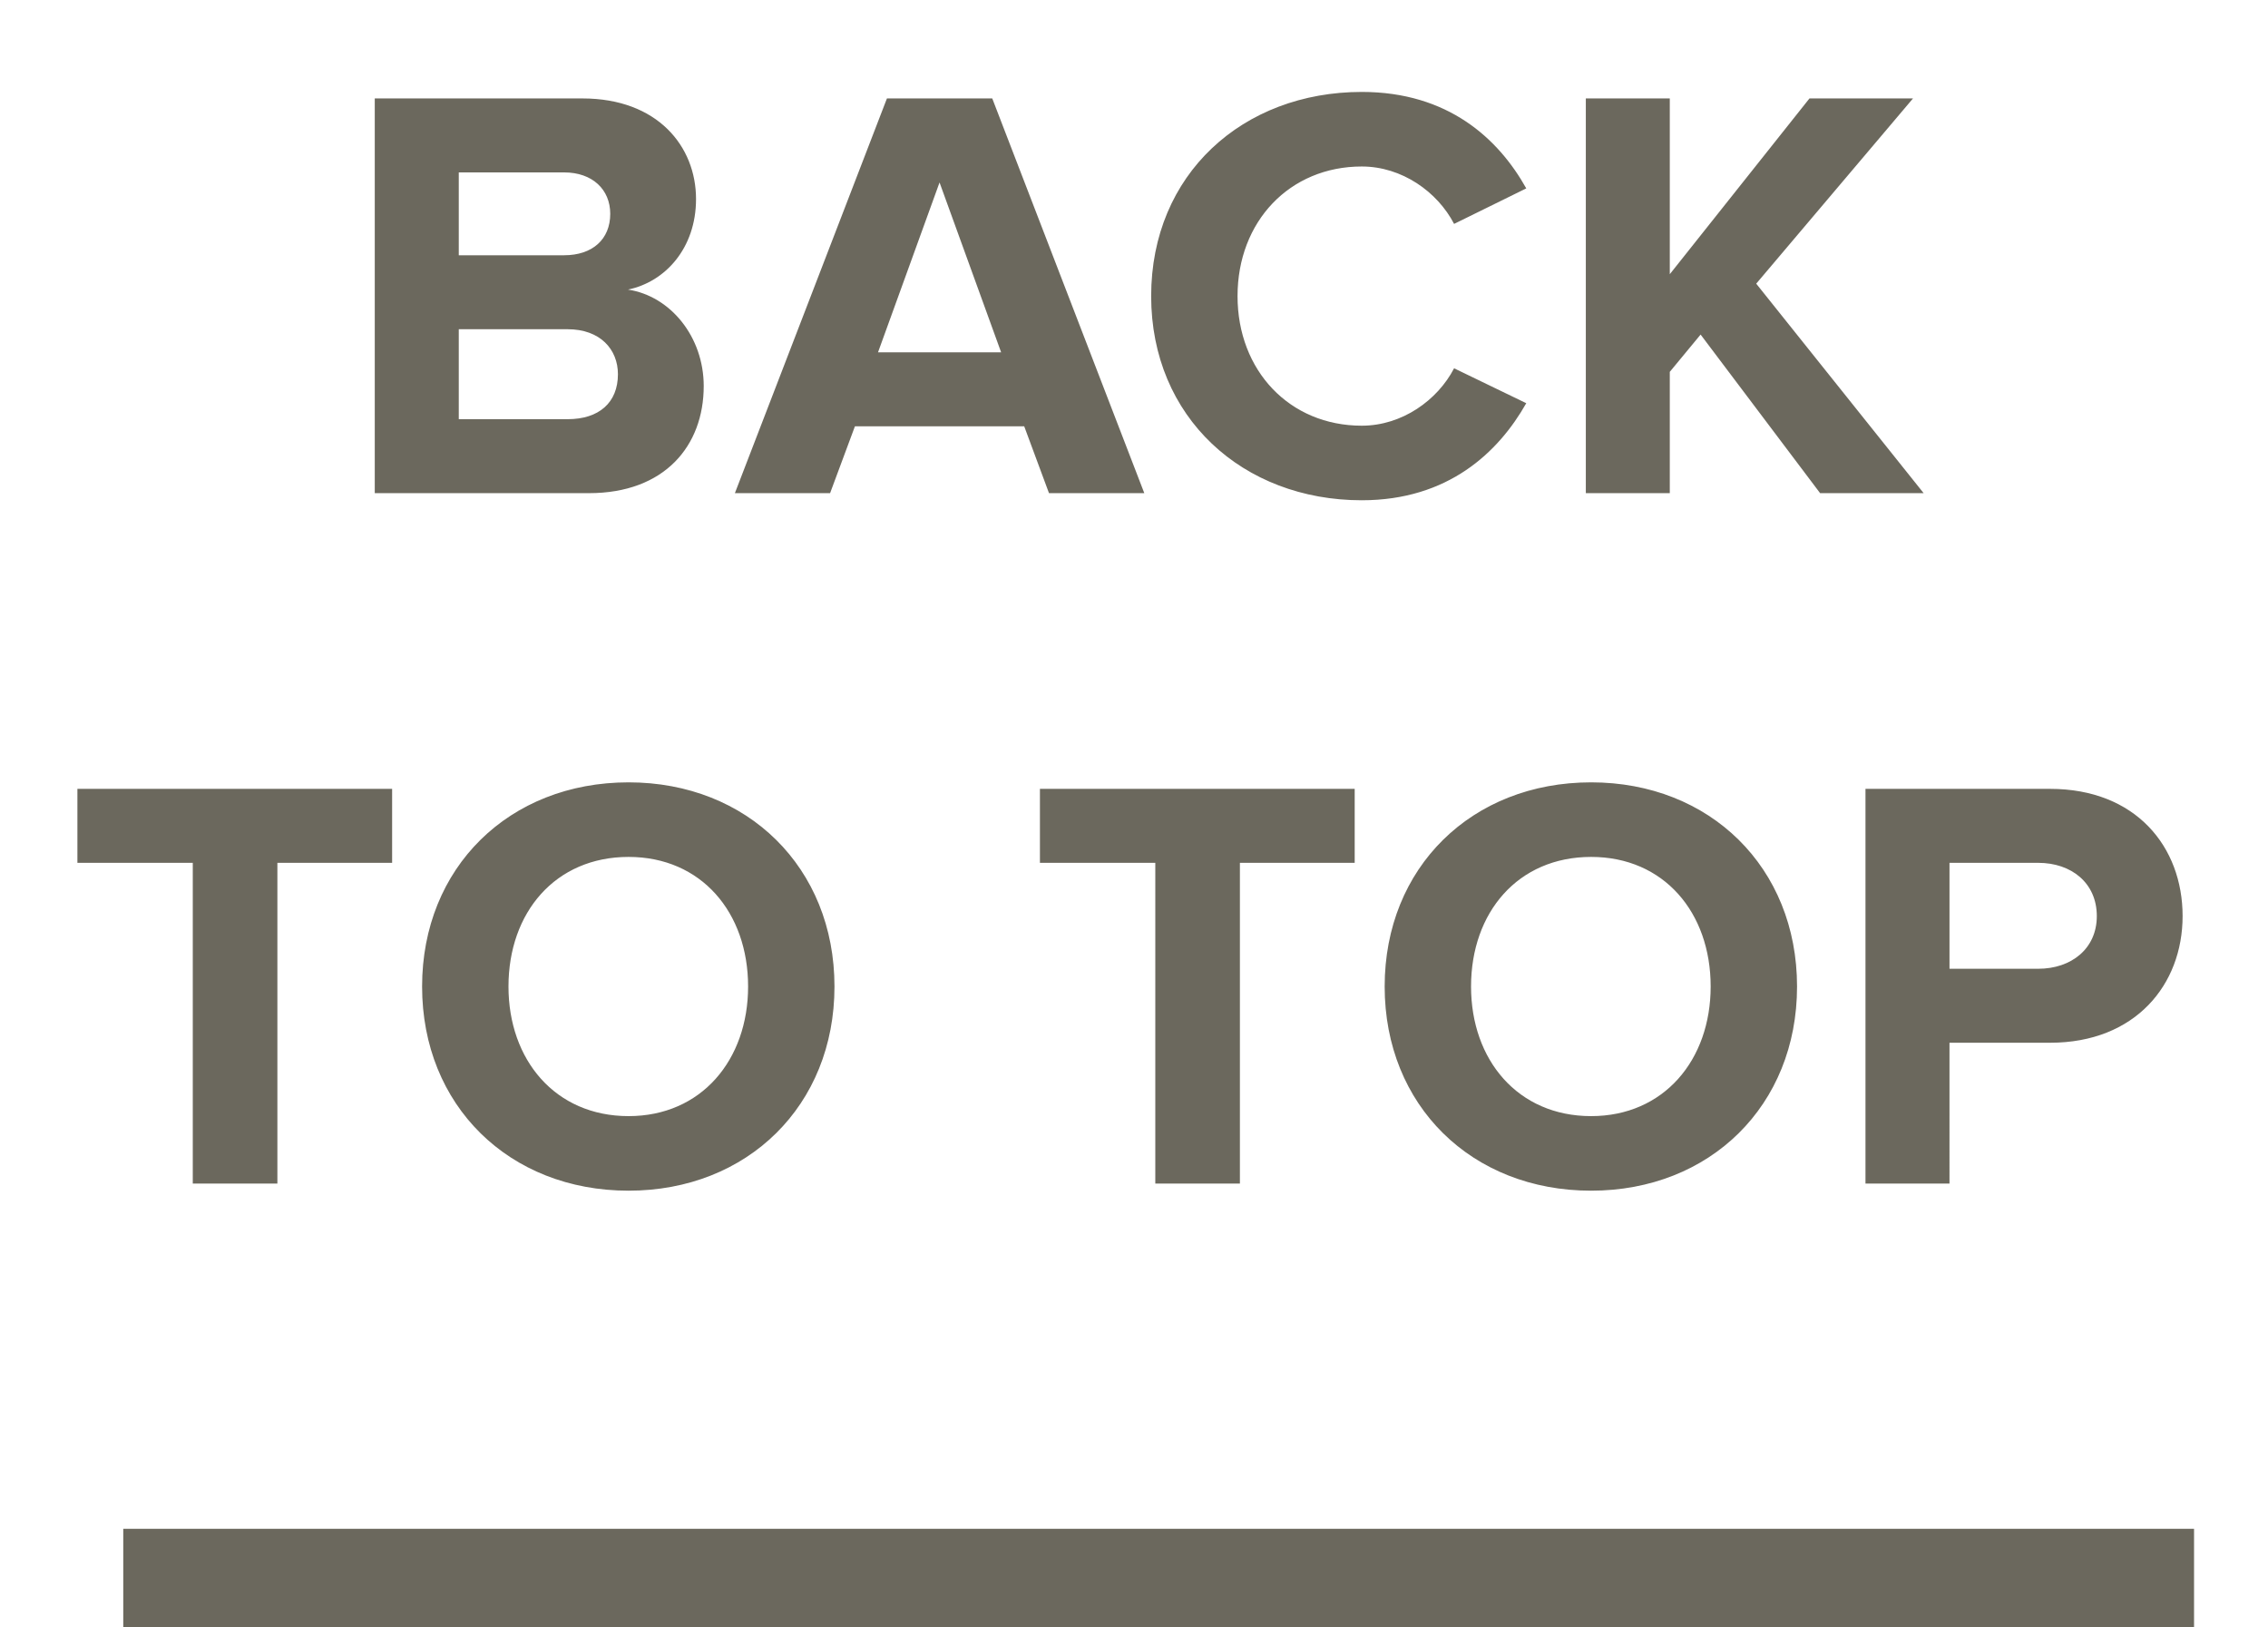 <svg width="46" height="33" viewBox="0 0 46 33" xmlns="http://www.w3.org/2000/svg"><title>91813C8C-EEED-4178-8EC8-4C1EFC9A2904</title><g fill="none" fill-rule="evenodd"><path d="M11.945 10H7.601V1.996h4.212c1.524 0 2.304.972 2.304 2.04 0 .996-.624 1.68-1.38 1.836.864.132 1.536.96 1.536 1.956 0 1.212-.792 2.172-2.328 2.172zm-.504-4.824c.576 0 .936-.324.936-.84 0-.492-.36-.84-.936-.84H9.305v1.68h2.136zm.072 3.324c.636 0 1.02-.336 1.02-.912 0-.504-.36-.912-1.02-.912H9.305V8.5h2.208zM23.209 10h-1.933l-.503-1.356H17.34L16.836 10h-1.931l3.084-8.004h2.136L23.209 10zm-2.904-2.856L19.056 3.7l-1.248 3.444h2.495zm7.315 3c1.752 0 2.772-.972 3.336-1.968l-1.464-.708c-.336.648-1.056 1.164-1.872 1.164-1.464 0-2.52-1.116-2.52-2.628s1.056-2.628 2.52-2.628c.816 0 1.536.516 1.872 1.164l1.464-.72c-.564-1.008-1.584-1.956-3.336-1.956-2.412 0-4.272 1.668-4.272 4.14 0 2.46 1.86 4.14 4.272 4.14zM39.016 10L35.62 5.752l3.18-3.756h-2.1L33.867 5.56V1.996h-1.703V10h1.703V7.54l.625-.756L36.916 10h2.1zM5.626 24v-6.504h2.327v-1.5H1.57v1.5h2.34V24h1.716zm7.123.144c-2.424 0-4.188-1.728-4.188-4.14s1.764-4.14 4.188-4.14c2.412 0 4.176 1.728 4.176 4.14s-1.764 4.14-4.176 4.14zm0-1.512c1.476 0 2.424-1.14 2.424-2.628 0-1.5-.948-2.628-2.424-2.628-1.488 0-2.436 1.128-2.436 2.628 0 1.488.948 2.628 2.436 2.628zM25.148 24v-6.504h2.328v-1.5h-6.384v1.5h2.34V24h1.716zm7.123.144c-2.423 0-4.187-1.728-4.187-4.14s1.764-4.14 4.188-4.14c2.412 0 4.176 1.728 4.176 4.14s-1.764 4.14-4.176 4.14zm0-1.512c1.477 0 2.425-1.14 2.425-2.628 0-1.5-.948-2.628-2.424-2.628-1.488 0-2.436 1.128-2.436 2.628 0 1.488.948 2.628 2.436 2.628zM39.54 24h-1.704v-8.004h3.744c1.74 0 2.688 1.176 2.688 2.58 0 1.392-.96 2.568-2.688 2.568h-2.04V24zm1.8-4.356c.672 0 1.188-.408 1.188-1.068 0-.672-.516-1.08-1.188-1.08h-1.8v2.148h1.8z" fill="#6B685D"/><path d="M3.5 32h40" stroke="#6B685D" stroke-width="2" stroke-linecap="square"/></g></svg>